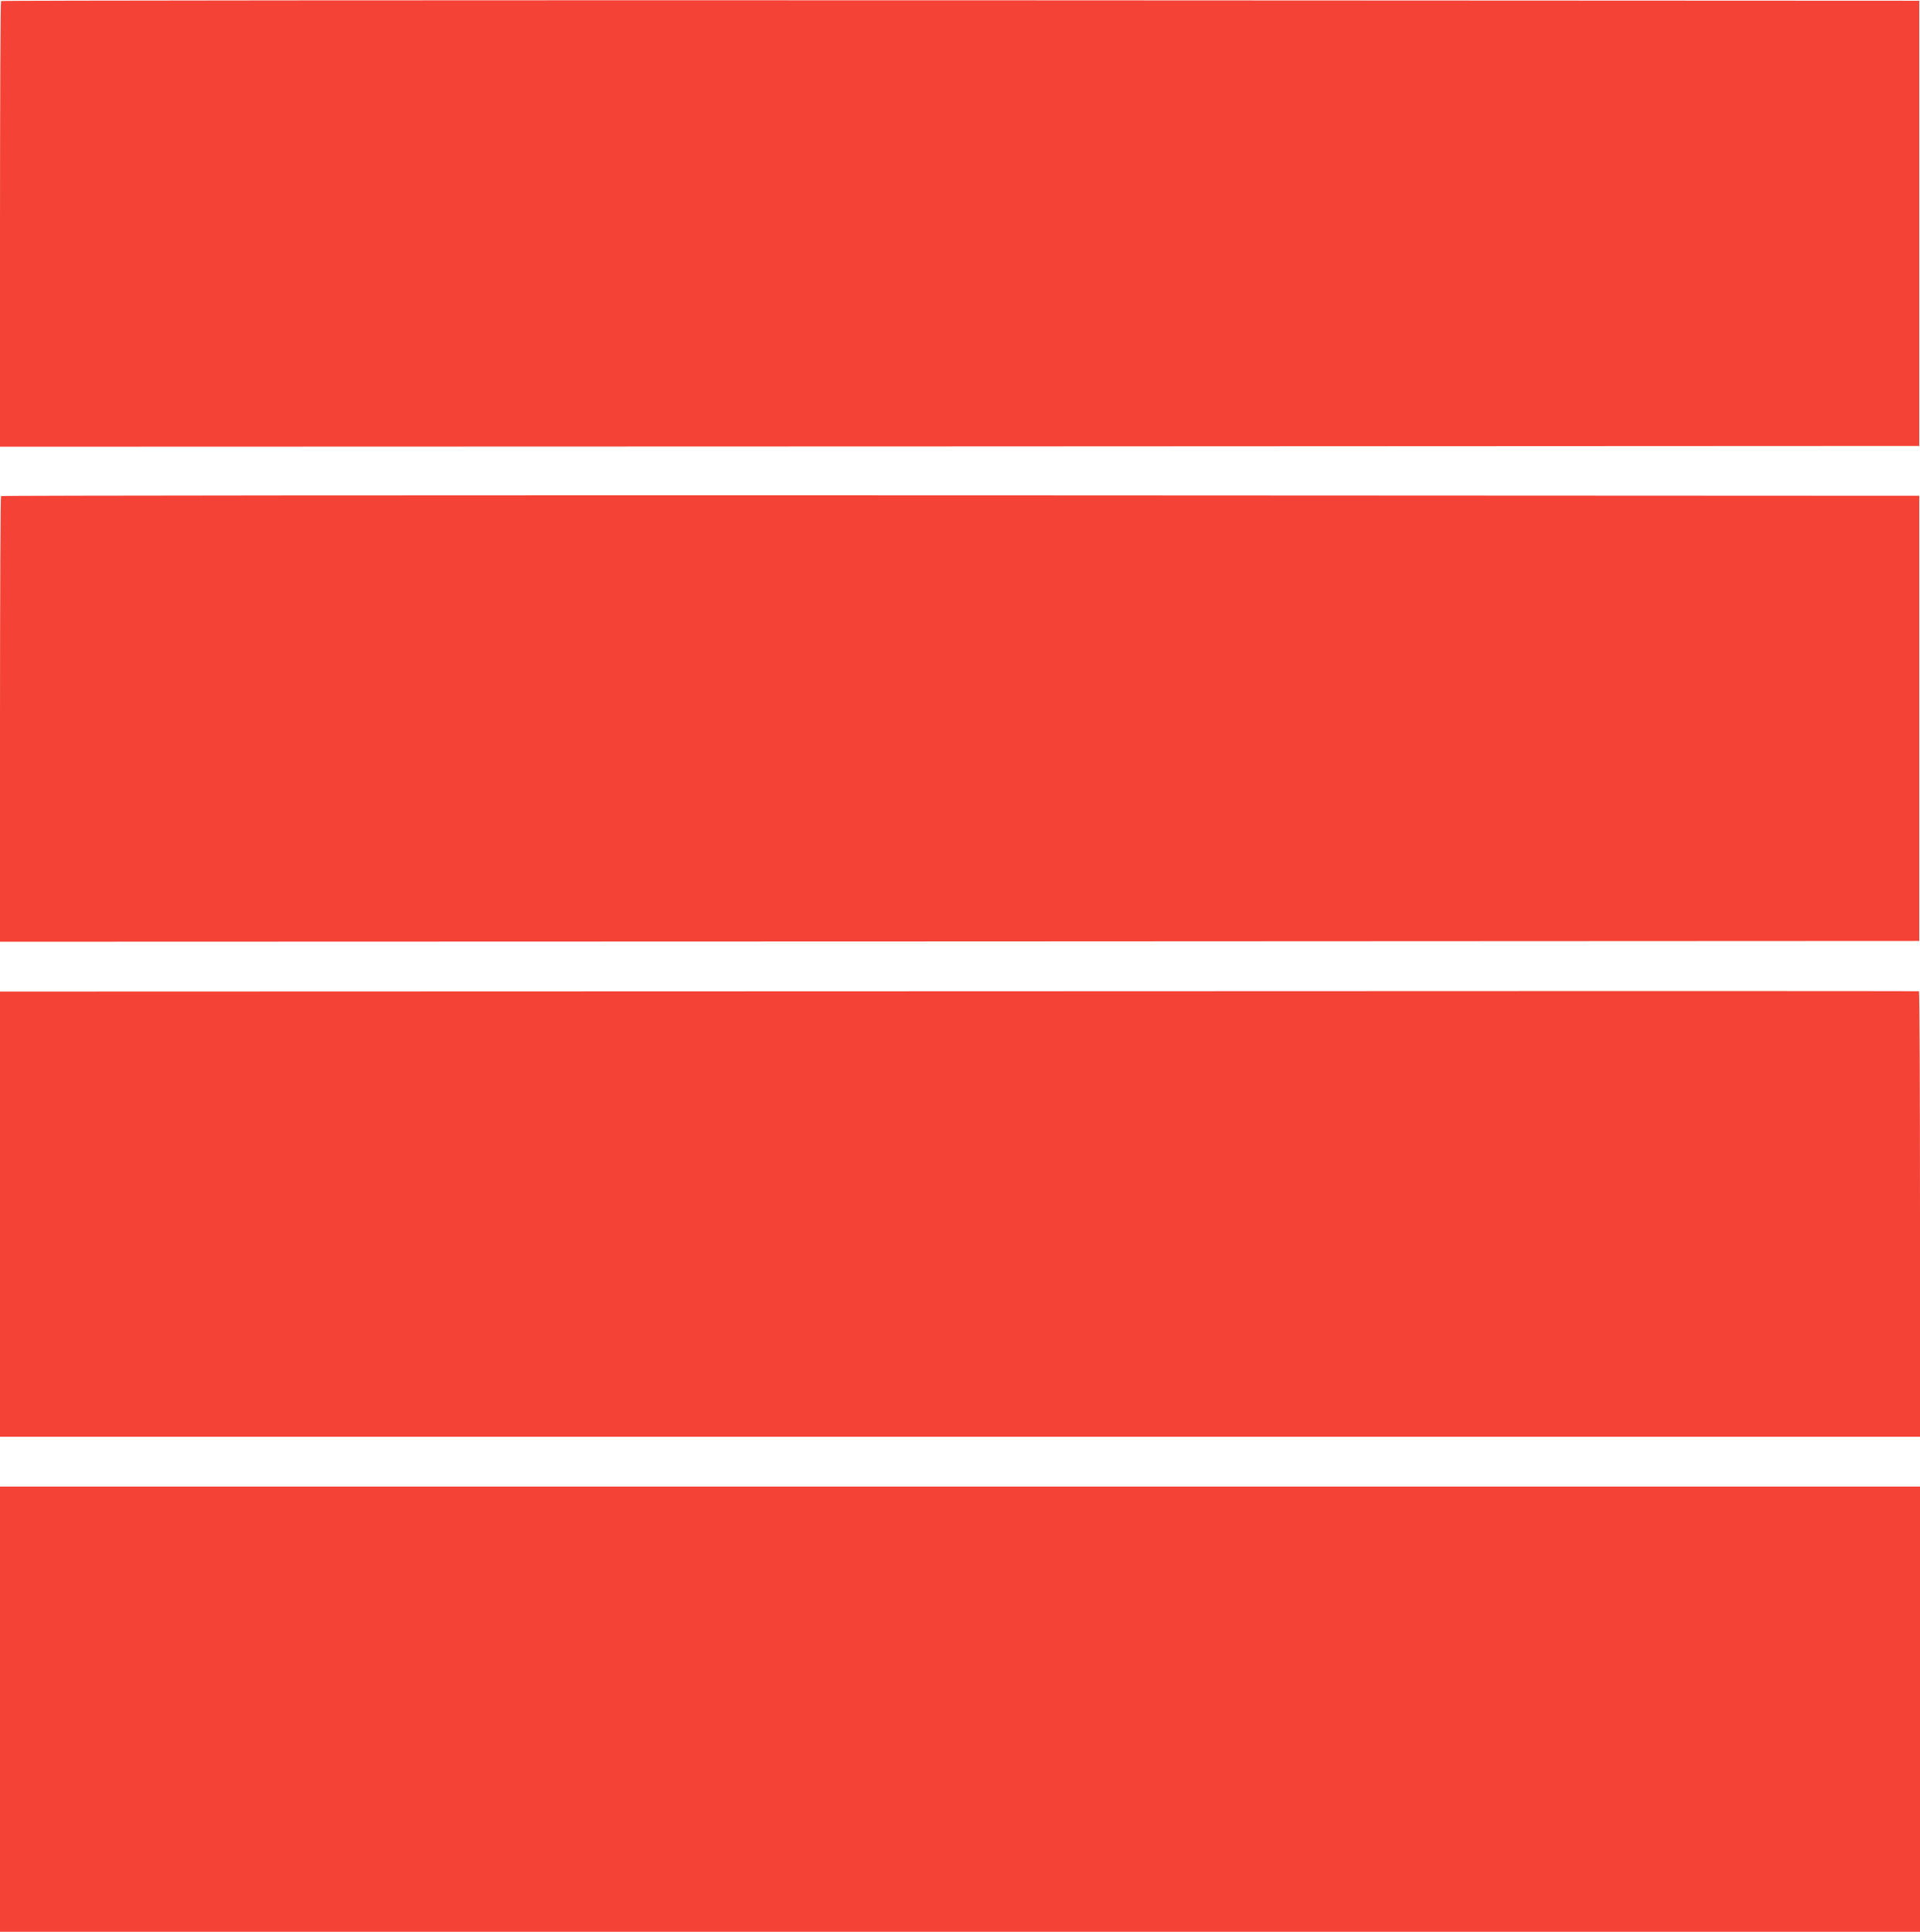 <?xml version="1.0" standalone="no"?>
<!DOCTYPE svg PUBLIC "-//W3C//DTD SVG 20010904//EN"
 "http://www.w3.org/TR/2001/REC-SVG-20010904/DTD/svg10.dtd">
<svg version="1.0" xmlns="http://www.w3.org/2000/svg"
 width="1272pt" height="1280pt" viewBox="0 0 1272 1280"
 preserveAspectRatio="xMidYMid meet">
<g transform="translate(0,1280) scale(0.1,-0.1)"
fill="#f44336" stroke="none">
<path d="M7 12793 c-4 -3 -7 -669 -7 -1480 l0 -1473 6358 2 6357 3 0 1475 0
1475 -6351 3 c-3493 1 -6354 -1 -6357 -5z"/>
<path d="M7 9513 c-4 -3 -7 -669 -7 -1480 l0 -1473 6358 2 6357 3 0 1475 0
1475 -6351 3 c-3493 1 -6354 -1 -6357 -5z"/>
<path d="M6353 6232 l-6353 -2 0 -1475 0 -1475 6360 0 6360 0 0 1474 c0 811
-3 1476 -7 1478 -5 2 -2867 2 -6360 0z"/>
<path d="M0 1475 l0 -1475 6360 0 6360 0 0 1475 0 1475 -6360 0 -6360 0 0
-1475z"/>
</g>
</svg>

